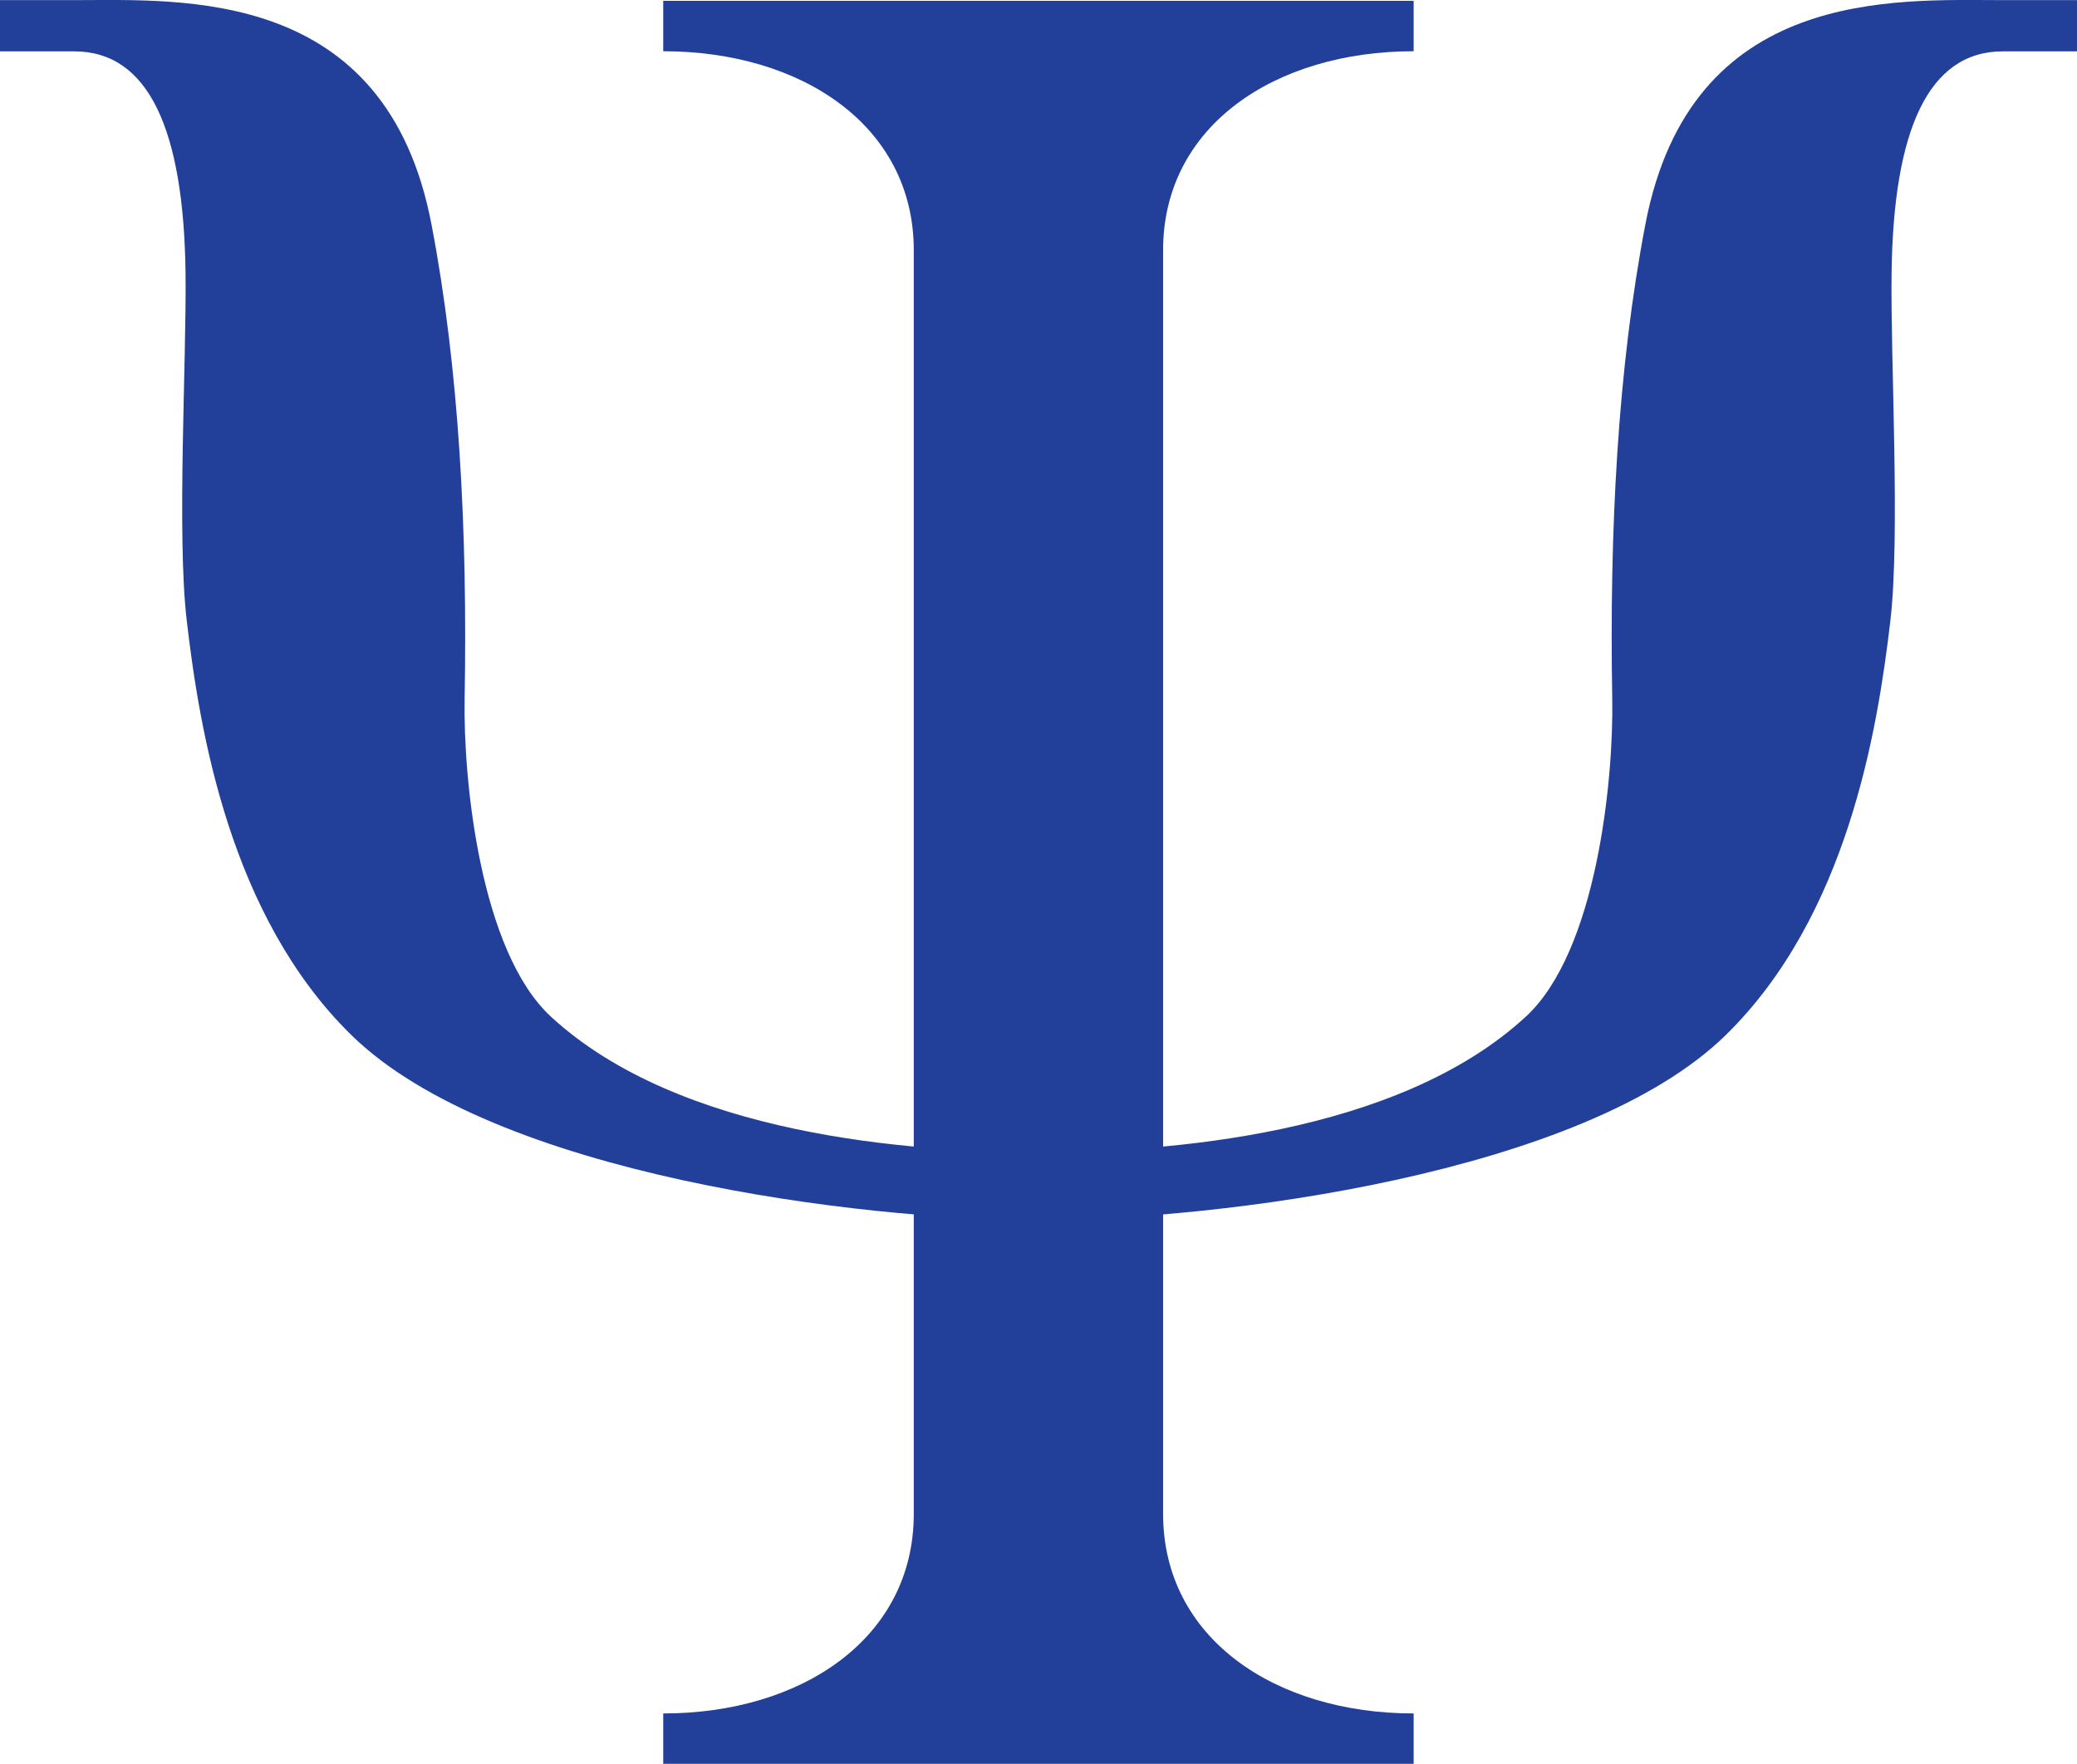<?xml version="1.0" encoding="UTF-8"?>
<svg xmlns="http://www.w3.org/2000/svg" id="Camada_2" data-name="Camada 2" viewBox="0 0 170.27 144.58">
  <defs>
    <style>
      .cls-1 {
        fill: #22409a;
      }
    </style>
  </defs>
  <g id="Layer_1" data-name="Layer 1">
    <g id="_Ícone_-_Psicologia" data-name="Ícone - Psicologia">
      <path class="cls-1" d="M164.18.01c-8.83,0-25.56-1.1-29.29,18.36-2.28,11.88-2.96,25.18-2.72,38.91.12,6.59-1.26,20.68-7.08,26.05-10.57,9.75-29.56,11.11-39.96,11.11s-29.39-1.36-39.96-11.1c-5.82-5.37-7.2-19.45-7.08-26.04.24-13.72-.44-27.04-2.72-38.92C31.65-1.09,14.91.01,6.09.01H0v4.2h6.09c6.11,0,8.97,6.46,9.12,18.15.09,7.13-.73,21.49.1,28.52,1.06,9.07,3.54,24.2,13.48,33.95,11.7,11.47,41.74,15.18,56.35,15.18s44.65-3.71,56.35-15.18c9.94-9.75,12.42-24.88,13.48-33.95.82-7.03,0-21.4.1-28.52.15-11.69,3.01-18.15,9.12-18.15h6.09V.01h-6.09Z"></path>
      <path class="cls-1" d="M95.35,124.09V20.51c0-10.2,9.19-16.31,20.54-16.31V.07h-61.52v4.13c11.35,0,20.54,6.11,20.54,16.31v103.58c0,10.2-9.19,16.36-20.54,16.36v4.13h61.52v-4.13c-11.35,0-20.54-6.16-20.54-16.36Z"></path>
    </g>
  </g>
</svg>
